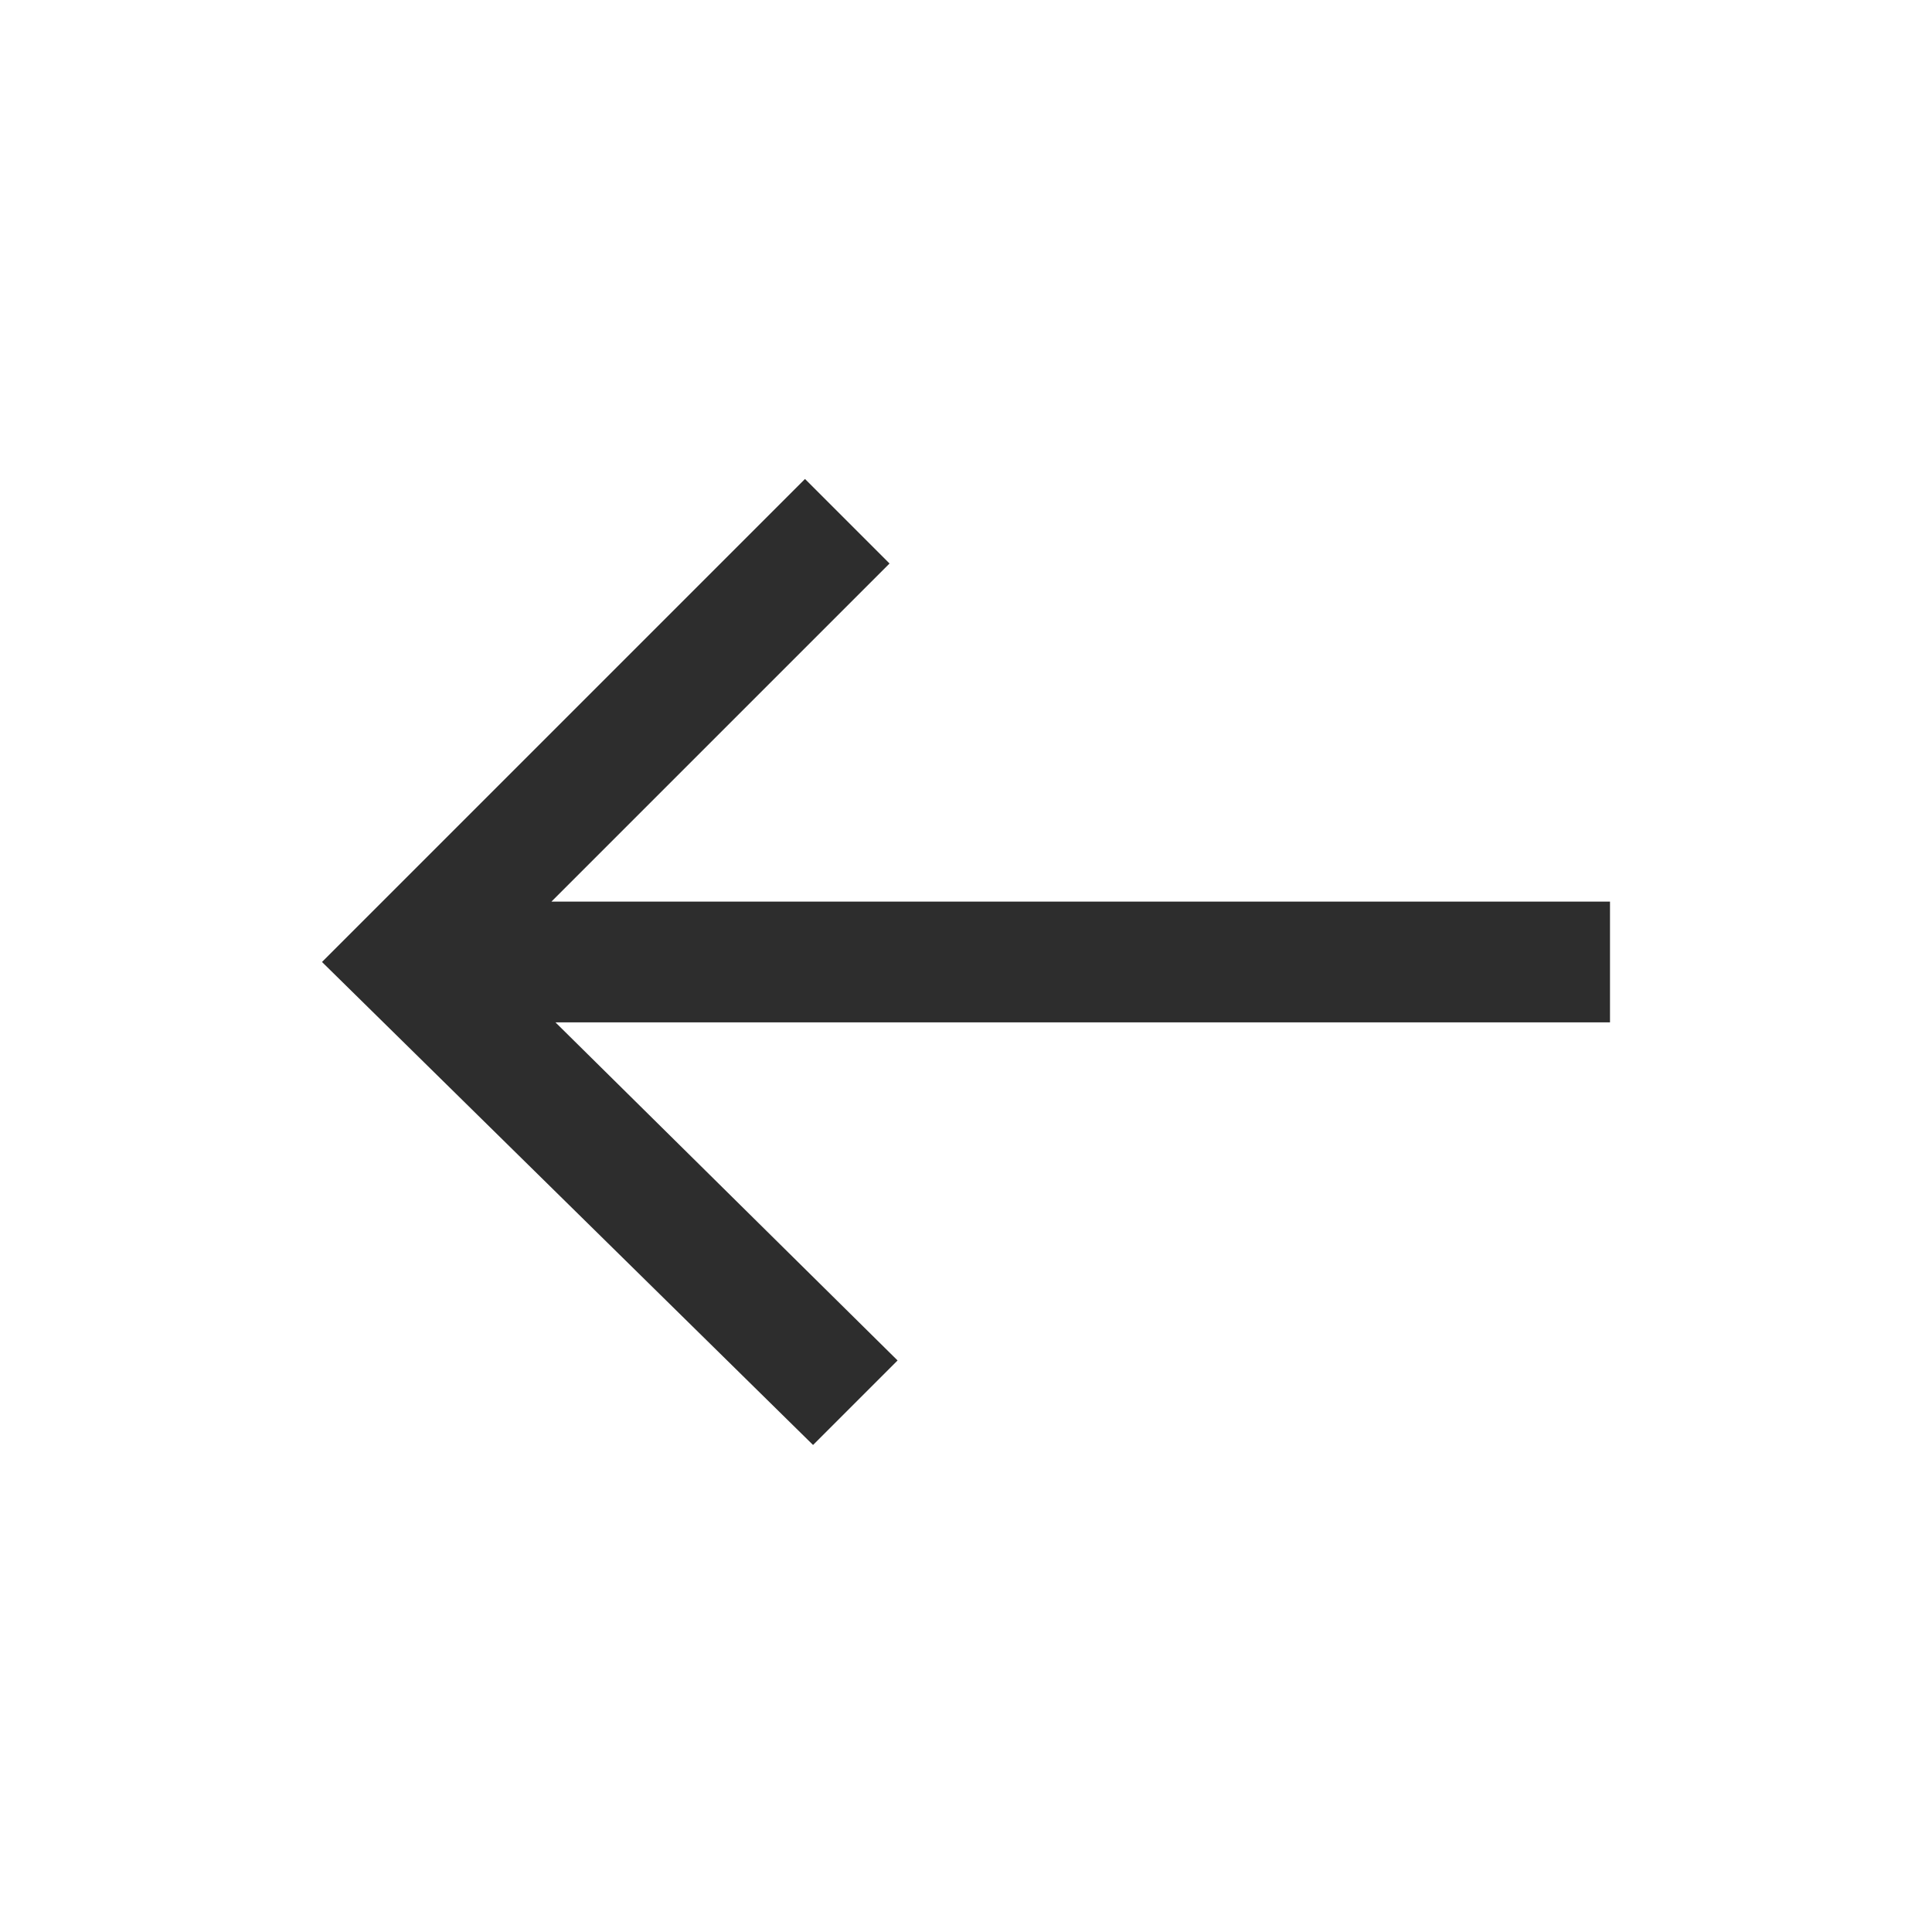 <?xml version="1.0" encoding="utf-8"?>
<!-- Generator: Adobe Illustrator 27.4.0, SVG Export Plug-In . SVG Version: 6.00 Build 0)  -->
<svg version="1.1" id="Layer_1" xmlns="http://www.w3.org/2000/svg" xmlns:xlink="http://www.w3.org/1999/xlink" x="0px" y="0px"
	 viewBox="0 0 48 48" style="enable-background:new 0 0 48 48;" xml:space="preserve">
<style type="text/css">
	.st0{fill:#2D2D2D;}
</style>
<path class="st0" d="M20,11.9l2.1,2.1l-8.4,8.4H40v3H13.8l8.5,8.4l-2.1,2.1L8,23.9L20,11.9z"/>
</svg>
